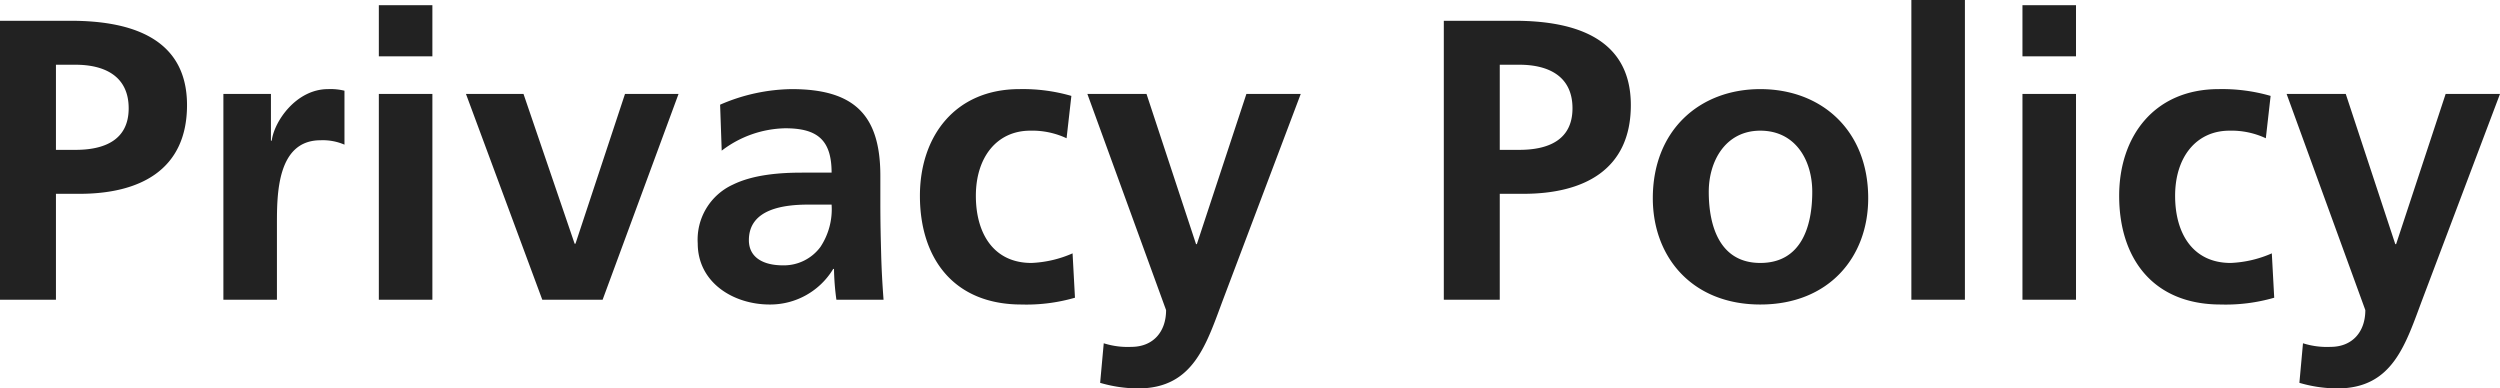 <svg xmlns="http://www.w3.org/2000/svg" width="312.8" height="48.6" viewBox="0 0 312.8 48.6">
  <path id="パス_1316" data-name="パス 1316" d="M10.45-29.4H12.9c3.6,0,6.65,1.4,6.65,5.45s-3.15,5.2-6.65,5.2H10.45ZM3.45,0h7V-13.25H13.4c7.5,0,13.45-2.95,13.45-11.1,0-8.35-6.95-10.55-14.55-10.55H3.45ZM31.4,0h6.7V-9.45c0-3.7,0-10.5,5.45-10.5a6.826,6.826,0,0,1,3,.55v-6.75a7.314,7.314,0,0,0-2.05-.2c-4,0-6.75,4.05-7.05,6.45h-.1v-5.85H31.4ZM50.85,0h6.7V-25.75h-6.7Zm0-30.45h6.7v-6.4h-6.7ZM71.3,0h7.55l9.5-25.75h-6.7L75.45-7h-.1l-6.4-18.75h-7.2ZM93.75-18.65a13.474,13.474,0,0,1,7.95-2.8c3.95,0,5.8,1.4,5.8,5.55h-3.7c-2.8,0-6.1.25-8.65,1.5a7.566,7.566,0,0,0-4.4,7.35c0,4.9,4.45,7.65,9,7.65a9.2,9.2,0,0,0,7.95-4.45h.1A31.379,31.379,0,0,0,108.1,0H114c-.15-2-.25-3.8-.3-5.75-.05-1.9-.1-3.85-.1-6.45v-3.3c0-7.6-3.25-10.85-11.1-10.85a23.048,23.048,0,0,0-8.95,1.95Zm3.4,11.2c0-3.95,4.45-4.45,7.45-4.45h2.9a8.536,8.536,0,0,1-1.4,5.3,5.688,5.688,0,0,1-4.7,2.3C99-4.3,97.15-5.25,97.15-7.45ZM137.5-25.5a21.8,21.8,0,0,0-6.5-.85c-8.05,0-12.45,5.9-12.45,13.35,0,7.85,4.25,13.6,12.7,13.6a21.841,21.841,0,0,0,6.7-.85l-.3-5.55a14.2,14.2,0,0,1-5.15,1.2c-4.7,0-6.95-3.65-6.95-8.4,0-4.85,2.65-8.15,6.8-8.15a10.114,10.114,0,0,1,4.55.95Zm9.4-.25h-7.4L149.35,1.3c0,2.75-1.65,4.6-4.35,4.6a9.877,9.877,0,0,1-3.45-.45l-.45,4.95a17.067,17.067,0,0,0,4.75.7c7,0,8.55-5.6,10.7-11.3l9.65-25.55h-6.8l-6.2,18.8h-.1Zm44.2-3.65h2.45c3.6,0,6.65,1.4,6.65,5.45s-3.15,5.2-6.65,5.2H191.1ZM184.1,0h7V-13.25h2.95c7.5,0,13.45-2.95,13.45-11.1,0-8.35-6.95-10.55-14.55-10.55H184.1Zm26.15-12.7C210.25-5.3,215.2.6,223.7.6c8.55,0,13.5-5.9,13.5-13.3,0-8.5-5.85-13.65-13.5-13.65C216.1-26.35,210.25-21.2,210.25-12.7Zm7-.8c0-3.85,2.1-7.65,6.45-7.65,4.4,0,6.5,3.7,6.5,7.65,0,4.3-1.35,8.9-6.5,8.9C218.6-4.6,217.25-9.25,217.25-13.5ZM242.6,0h6.7V-37.5h-6.7Zm13.9,0h6.7V-25.75h-6.7Zm0-30.45h6.7v-6.4h-6.7Zm31.05,4.95a21.8,21.8,0,0,0-6.5-.85c-8.05,0-12.45,5.9-12.45,13.35,0,7.85,4.25,13.6,12.7,13.6A21.841,21.841,0,0,0,288-.25l-.3-5.55a14.2,14.2,0,0,1-5.15,1.2c-4.7,0-6.95-3.65-6.95-8.4,0-4.85,2.65-8.15,6.8-8.15a10.114,10.114,0,0,1,4.55.95Zm9.4-.25h-7.4L299.4,1.3c0,2.75-1.65,4.6-4.35,4.6a9.877,9.877,0,0,1-3.45-.45l-.45,4.95a17.067,17.067,0,0,0,4.75.7c7,0,8.55-5.6,10.7-11.3l9.65-25.55h-6.8l-6.2,18.8h-.1Z" transform="translate(-3.45 37.5)" fill="#222"/>
</svg>
